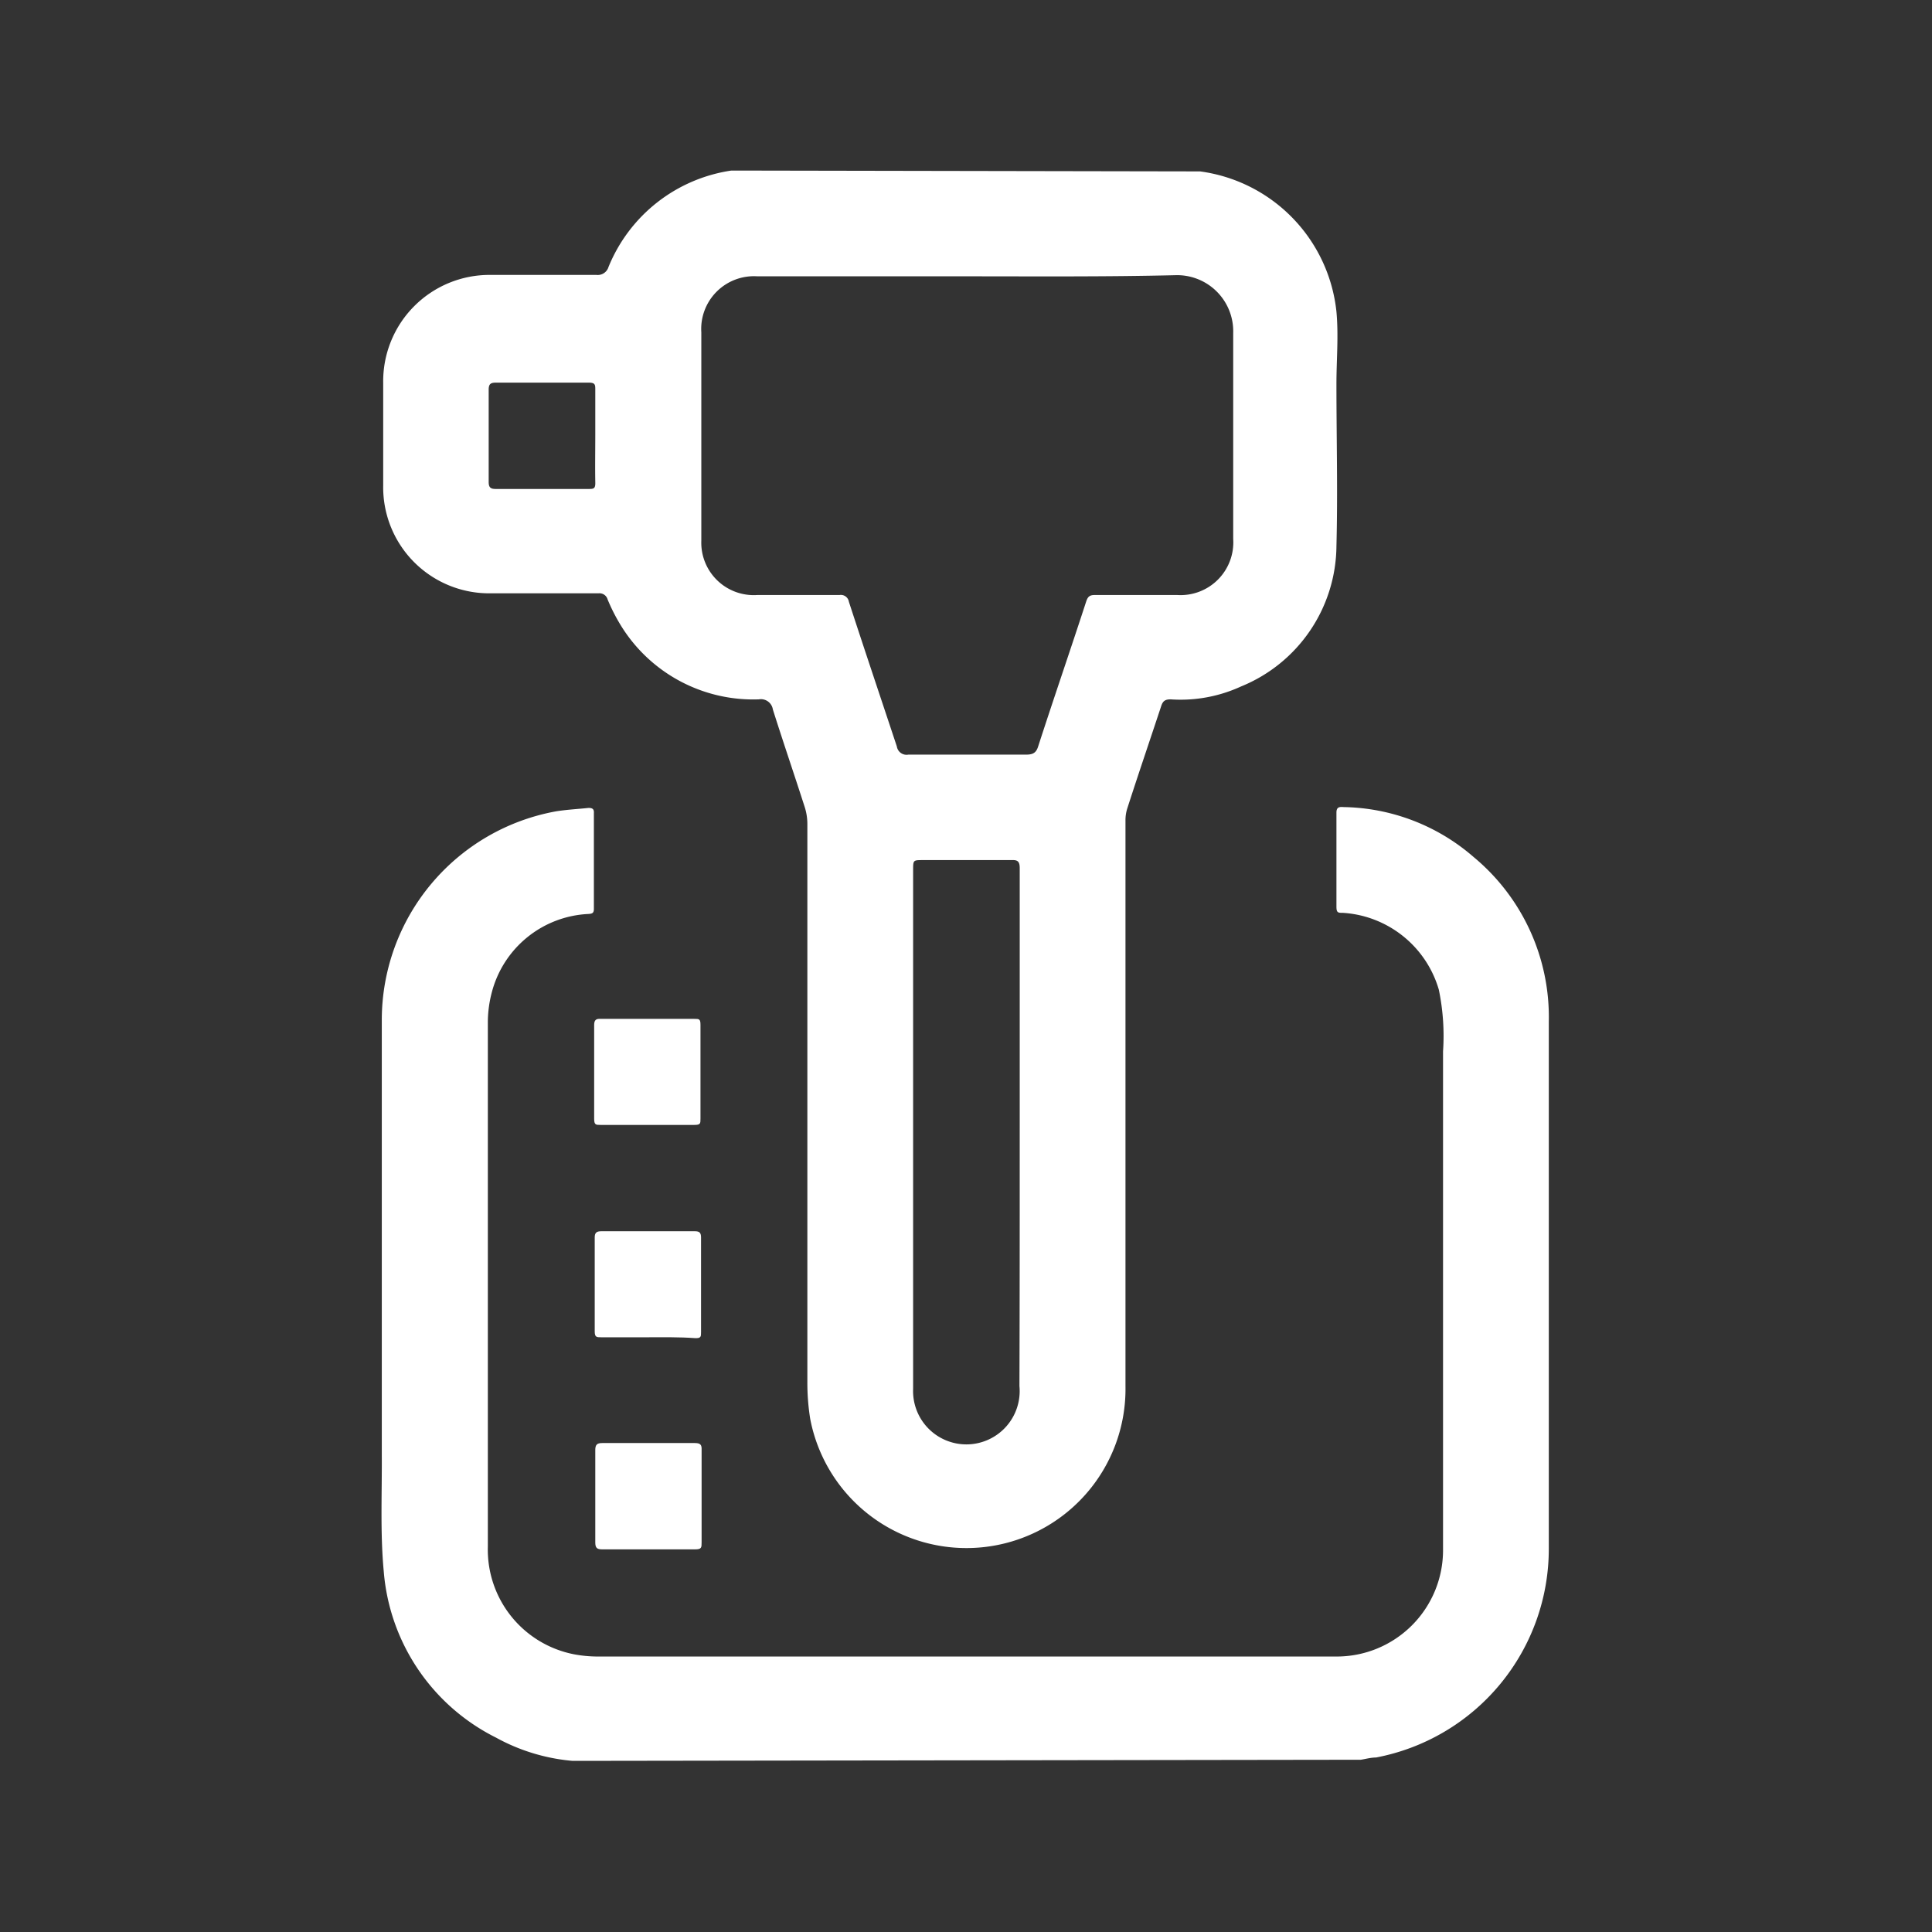 <svg xmlns="http://www.w3.org/2000/svg" width="24.3mm" height="24.3mm" viewBox="0 0 68.87 68.87"><rect x="0" y="0" width="68.87" height="68.87" fill="#333333" stroke="none"/><rect width="68.87" height="68.87" fill="transparent"/><path d="M2637.59,3454.63l.1,0a5.64,5.64,0,0,1,4.86,5c.08.86,0,1.72,0,2.58,0,1.93.05,3.86,0,5.78a5.45,5.45,0,0,1-3.4,5,5.16,5.16,0,0,1-2.51.46c-.2,0-.28.06-.34.25-.4,1.21-.81,2.41-1.2,3.62a1.39,1.39,0,0,0-.07.46q0,10.08,0,20.16a5.67,5.67,0,0,1-11.24,1.15,8.13,8.13,0,0,1-.1-1.3q0-9.95,0-19.91a2,2,0,0,0-.11-.64c-.37-1.15-.76-2.29-1.12-3.43a.43.43,0,0,0-.5-.36,5.54,5.54,0,0,1-4.84-2.51,6.54,6.54,0,0,1-.55-1.05.3.3,0,0,0-.32-.22h-3.85a3.78,3.78,0,0,1-3.83-3.85v-3.65a3.79,3.79,0,0,1,3.81-3.85c1.26,0,2.53,0,3.79,0a.4.4,0,0,0,.43-.28,5.61,5.61,0,0,1,4.38-3.44l.18,0Zm-8.23,3.74h-7.45a1.88,1.88,0,0,0-2,2v7.42a1.87,1.87,0,0,0,2,1.94c1,0,2,0,2.93,0a.29.29,0,0,1,.33.24c.56,1.72,1.14,3.44,1.71,5.16a.35.35,0,0,0,.41.29c1.4,0,2.8,0,4.2,0,.25,0,.36-.07.43-.3.56-1.73,1.15-3.44,1.71-5.16.06-.18.13-.23.31-.23h2.93a1.88,1.88,0,0,0,2-2c0-2.44,0-4.89,0-7.34a2,2,0,0,0-2.07-2.06C2634.29,3458.39,2631.83,3458.37,2629.36,3458.37Zm1.9,30.37h0q0-4.63,0-9.27c0-.24-.07-.3-.29-.29-1,0-2.11,0-3.16,0-.35,0-.35,0-.35.36v8.75c0,3.24,0,6.49,0,9.74a1.9,1.9,0,1,0,3.79-.1C2631.26,3494.87,2631.26,3491.8,2631.26,3488.74Zm-15.13-24.7c0-.54,0-1.09,0-1.63,0-.17,0-.25-.23-.25-1.1,0-2.21,0-3.32,0-.19,0-.25.06-.25.25,0,1.1,0,2.2,0,3.29,0,.2.07.25.25.25h3.3c.19,0,.26,0,.25-.25C2616.12,3465.15,2616.13,3464.59,2616.13,3464Z" transform="translate(-2594.91 -3448.52)" style="fill:#fff"/><path d="M2615.42,3511.29l-.1,0a6.89,6.89,0,0,1-2.73-.83,7.27,7.27,0,0,1-4-5.92c-.13-1.38-.06-2.78-.07-4.18v-15.5a7.56,7.56,0,0,1,6.22-7.42c.38-.06.77-.08,1.15-.12.15,0,.2.05.19.19v3.41c0,.15-.06.17-.19.18a3.74,3.74,0,0,0-3.45,2.8,4.23,4.23,0,0,0-.14,1.06q0,9.36,0,18.7a3.8,3.8,0,0,0,3.07,3.83,4.56,4.56,0,0,0,.82.08h26.34a3.79,3.79,0,0,0,3.82-3.81V3486a8.11,8.11,0,0,0-.15-2.2,3.81,3.81,0,0,0-3.42-2.74c-.17,0-.23,0-.23-.22,0-1.11,0-2.23,0-3.35,0-.21.11-.21.26-.2a7.24,7.24,0,0,1,4.63,1.78,7.41,7.41,0,0,1,2.68,5.88q0,9.38,0,18.75a7.57,7.57,0,0,1-6.16,7.47c-.18,0-.36.05-.54.08l-.11,0Z" transform="translate(-2594.91 -3448.52)" style="fill:#fff"/><path d="M2618,3484.84h1.66c.17,0,.22,0,.22.21v3.35c0,.17,0,.22-.22.22h-3.34c-.17,0-.23,0-.23-.22,0-1.11,0-2.23,0-3.34,0-.17.06-.23.22-.22Z" transform="translate(-2594.91 -3448.52)" style="fill:#fff"/><path d="M2618,3496.19c-.55,0-1.11,0-1.66,0-.16,0-.23,0-.23-.21,0-1.12,0-2.23,0-3.35,0-.16.06-.22.23-.22,1.11,0,2.23,0,3.34,0,.16,0,.22.05.22.22V3496c0,.17,0,.23-.22.22C2619.13,3496.18,2618.57,3496.19,2618,3496.19Z" transform="translate(-2594.91 -3448.52)" style="fill:#fff"/><path d="M2616.13,3501.87c0-.55,0-1.11,0-1.66,0-.19.06-.25.25-.25h3.29c.2,0,.26.05.25.25v3.29c0,.19,0,.25-.24.25q-1.65,0-3.3,0c-.19,0-.25-.05-.25-.25C2616.13,3503,2616.13,3502.41,2616.13,3501.87Z" transform="translate(-2594.91 -3448.52)" style="fill:#fff"/></svg>